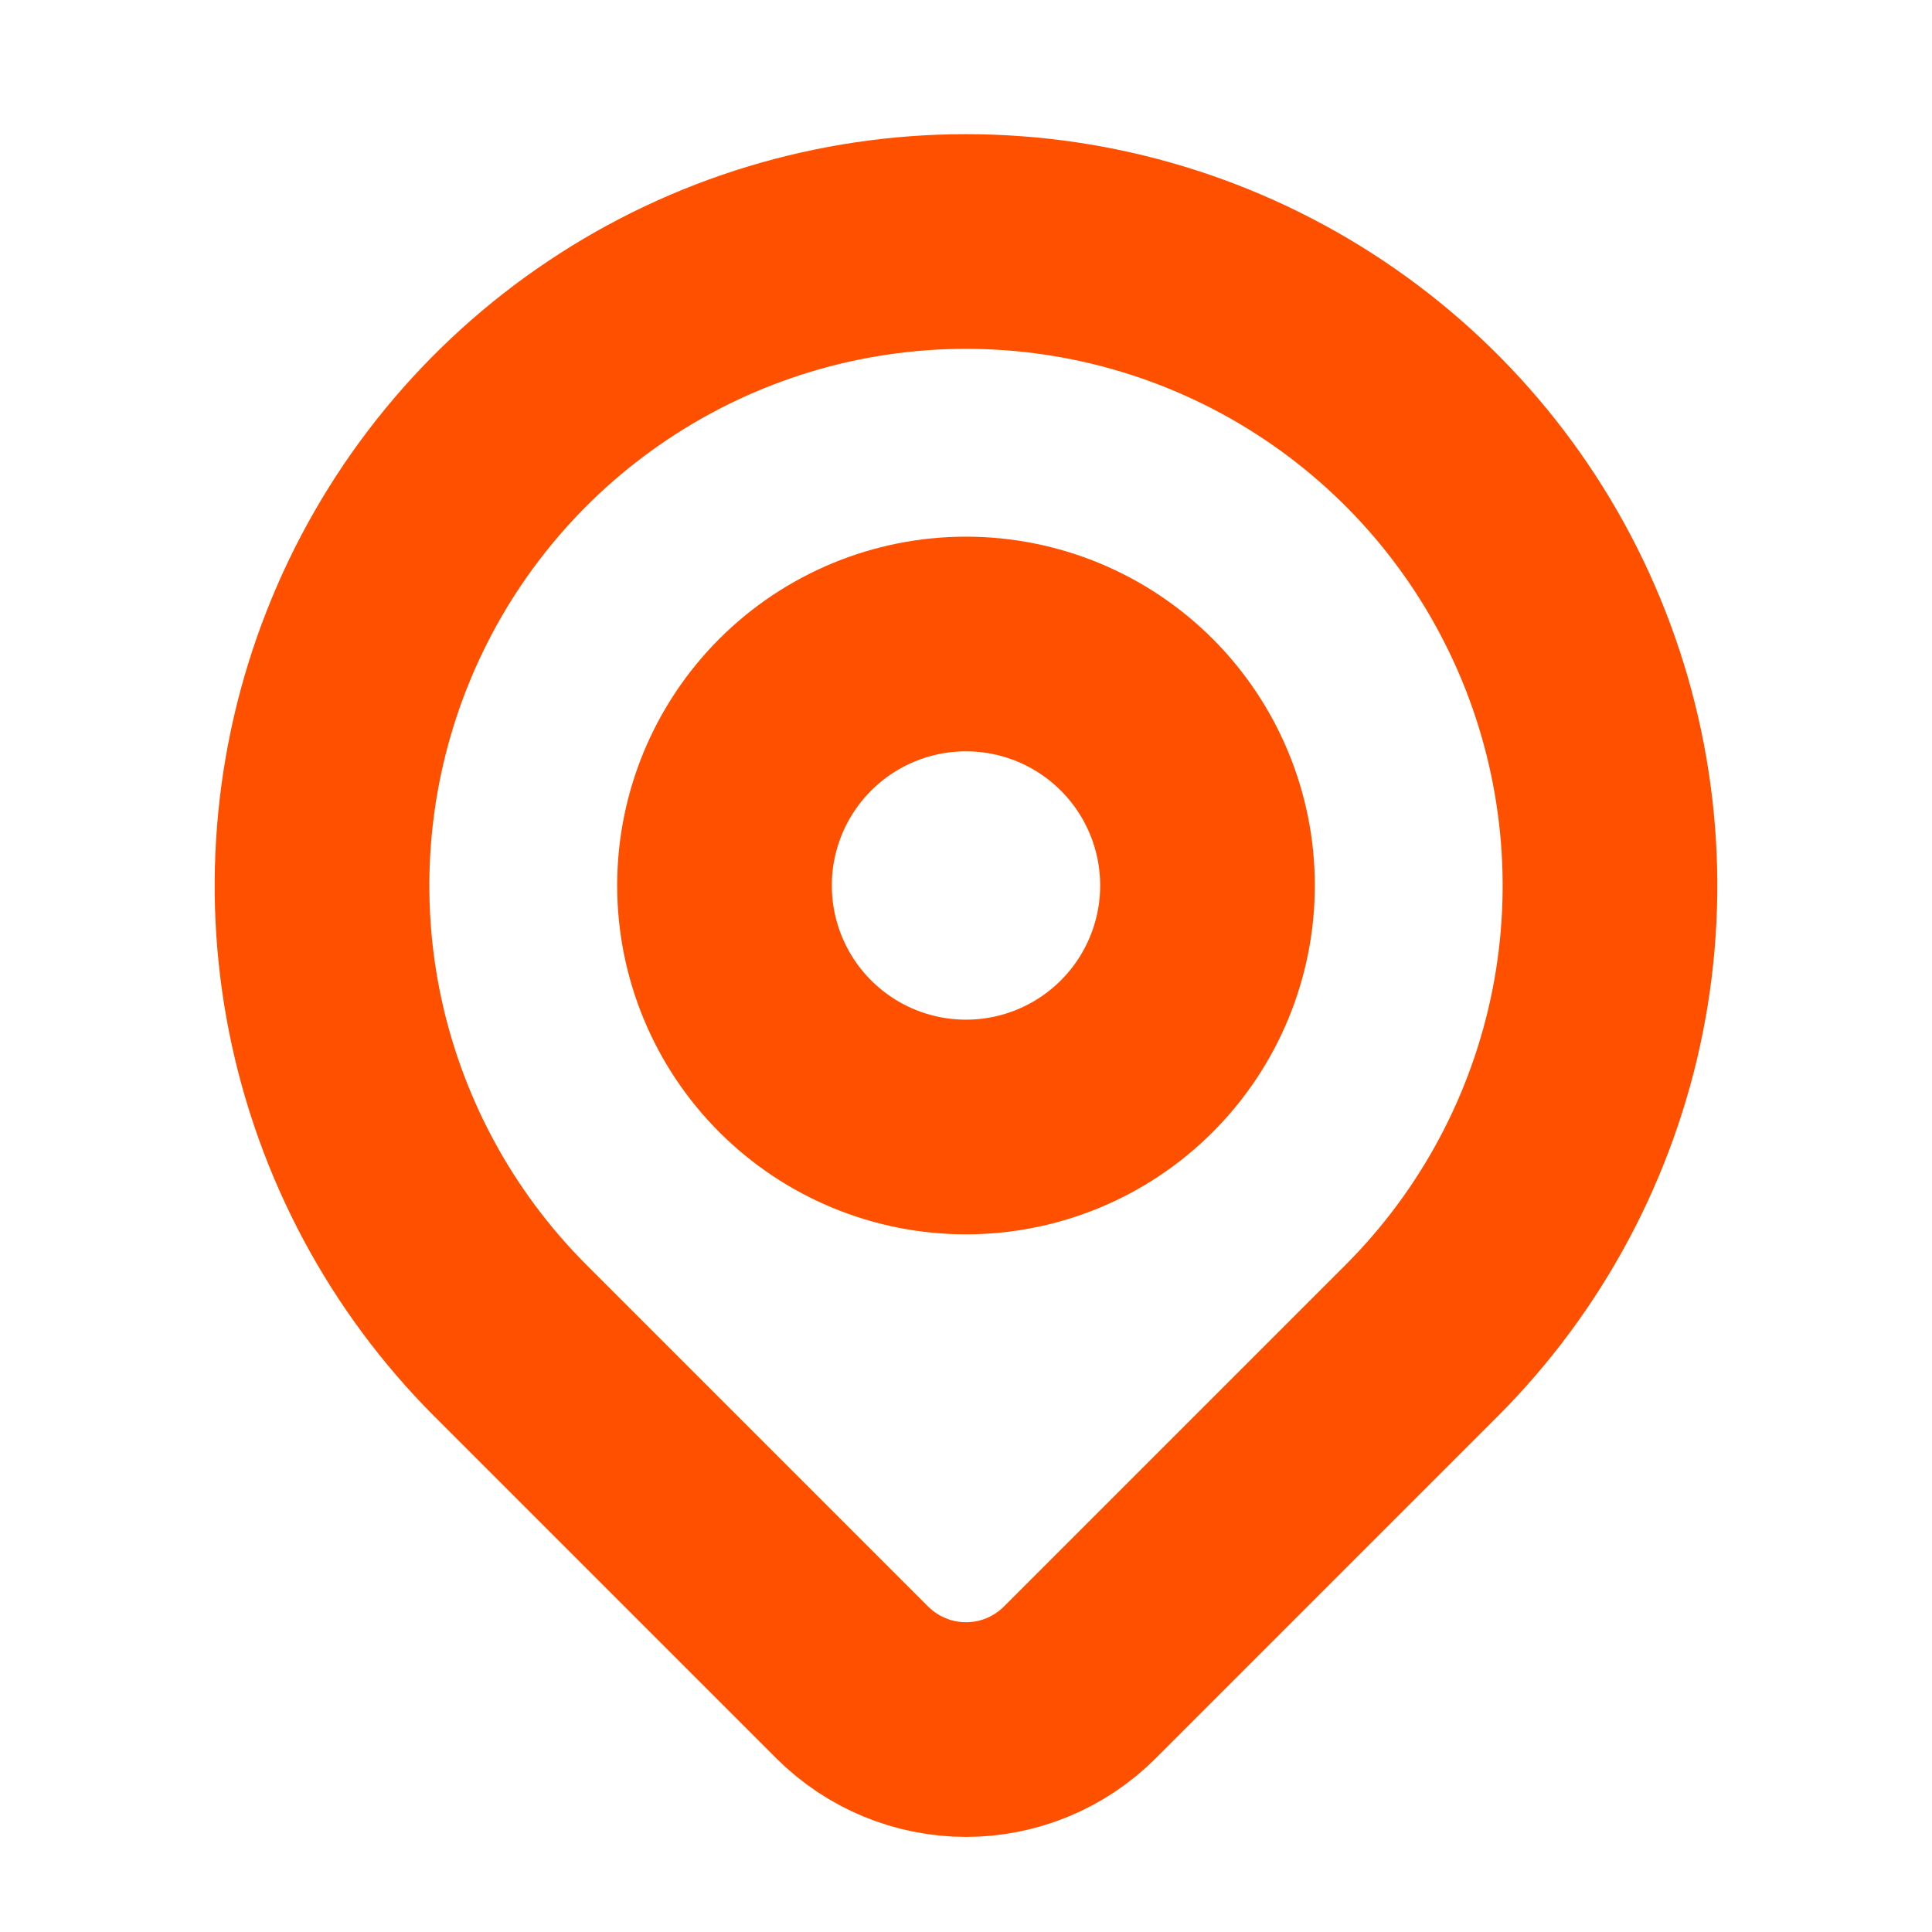 <svg width="18" height="18" viewBox="0 0 18 18" fill="none" xmlns="http://www.w3.org/2000/svg">
<g clip-path="url(#clip0_44_115)">
<path d="M6.75 8.25C6.75 8.847 6.987 9.419 7.409 9.841C7.831 10.263 8.403 10.5 9 10.5C9.597 10.5 10.169 10.263 10.591 9.841C11.013 9.419 11.25 8.847 11.25 8.25C11.25 7.653 11.013 7.081 10.591 6.659C10.169 6.237 9.597 6 9 6C8.403 6 7.831 6.237 7.409 6.659C6.987 7.081 6.75 7.653 6.75 8.25Z" stroke="#FF5000" stroke-width="2" stroke-linecap="round" stroke-linejoin="round"/>
<path d="M13.243 12.492L10.06 15.675C9.779 15.956 9.398 16.114 9 16.114C8.603 16.114 8.222 15.956 7.94 15.675L4.757 12.492C3.918 11.653 3.347 10.584 3.115 9.42C2.884 8.257 3.003 7.05 3.457 5.954C3.911 4.857 4.68 3.92 5.667 3.261C6.653 2.602 7.813 2.25 9 2.25C10.187 2.25 11.347 2.602 12.333 3.261C13.32 3.92 14.089 4.857 14.543 5.954C14.997 7.05 15.116 8.257 14.885 9.42C14.653 10.584 14.082 11.653 13.243 12.492Z" stroke="#FF5000" stroke-width="2" stroke-linecap="round" stroke-linejoin="round"/>
</g>
<defs>
<clipPath id="clip0_44_115">
<rect width="18" height="18" fill="white"/>
</clipPath>
</defs>
</svg>
